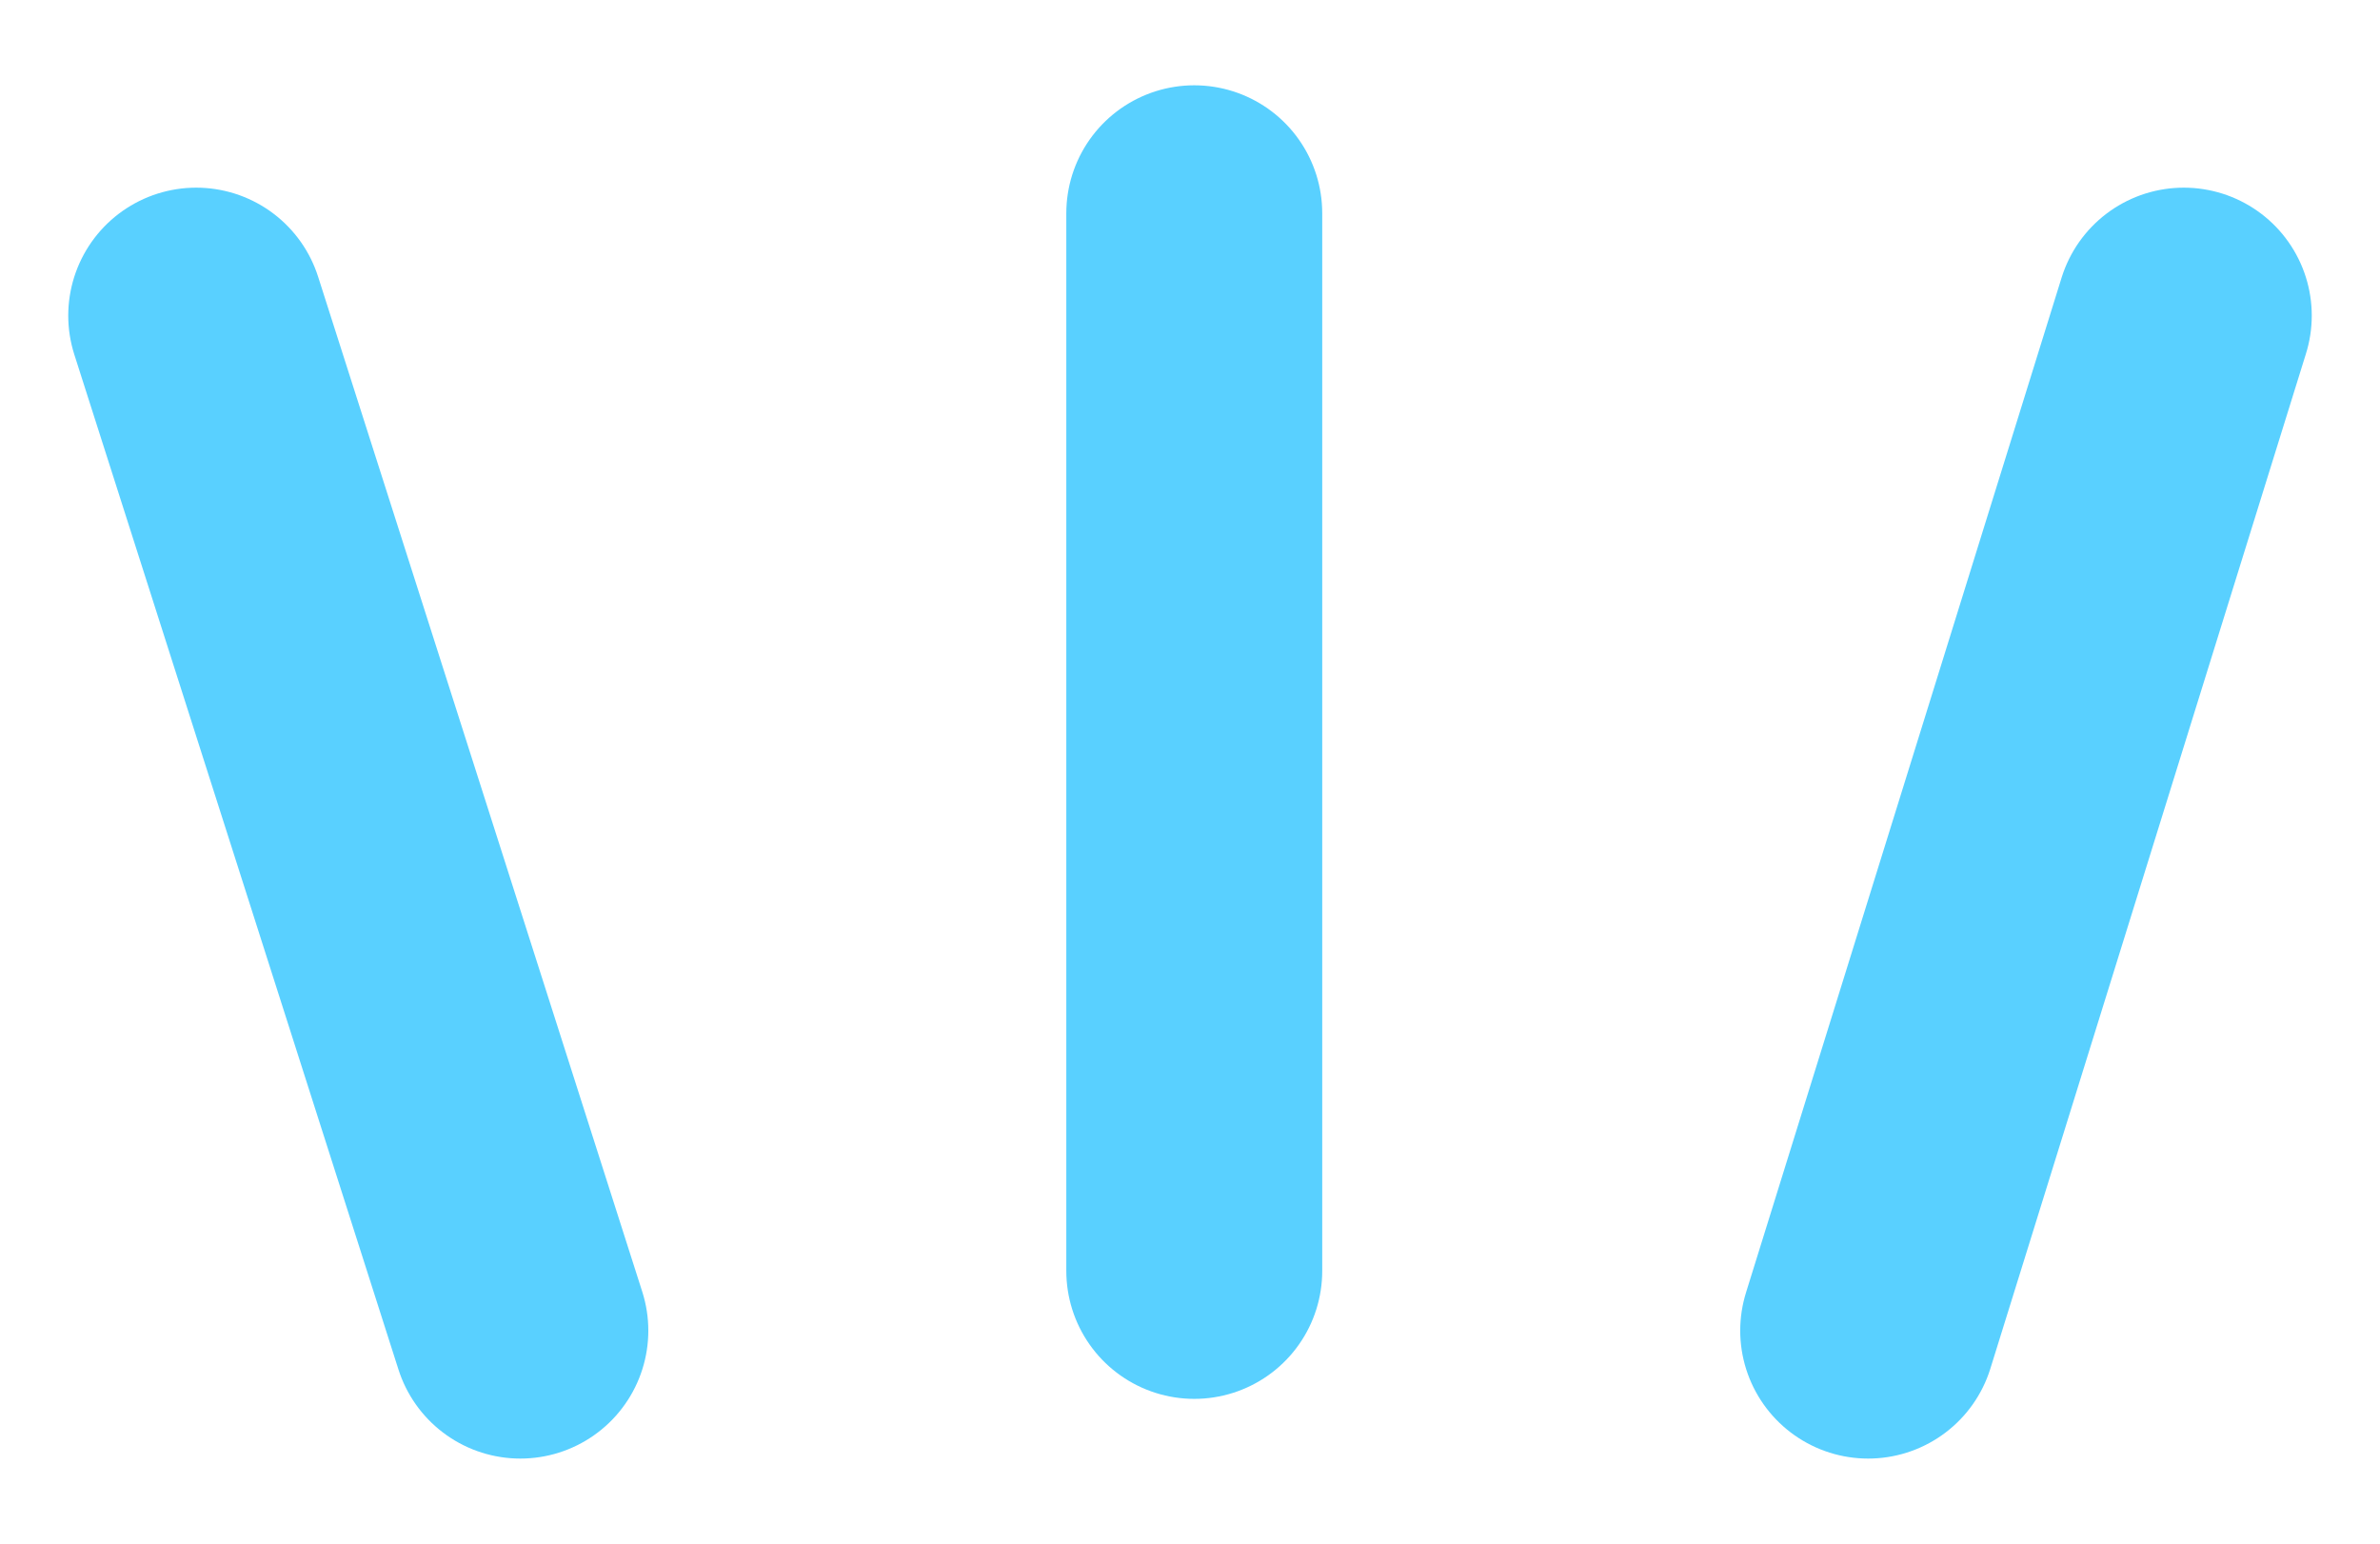 <?xml version="1.0" encoding="UTF-8"?>
<svg xmlns="http://www.w3.org/2000/svg" version="1.1" viewBox="0 0 27.9 18.1">
  <defs>
    <style>
      .cls-1 {
        fill: #fff;
        stroke: #59d0ff;
        stroke-linecap: round;
        stroke-miterlimit: 10;
        stroke-width: 3px;
      }
    </style>
  </defs>
  <line class="cls-1" x1="14" y1="2.5" x2="14" y2="14.9"/>
  <line class="cls-1" x1="25.6" y1="3.7" x2="21.9" y2="15.6"/>
  <line class="cls-1" x1="2.3" y1="3.7" x2="6.1" y2="15.6"/>
</svg>
